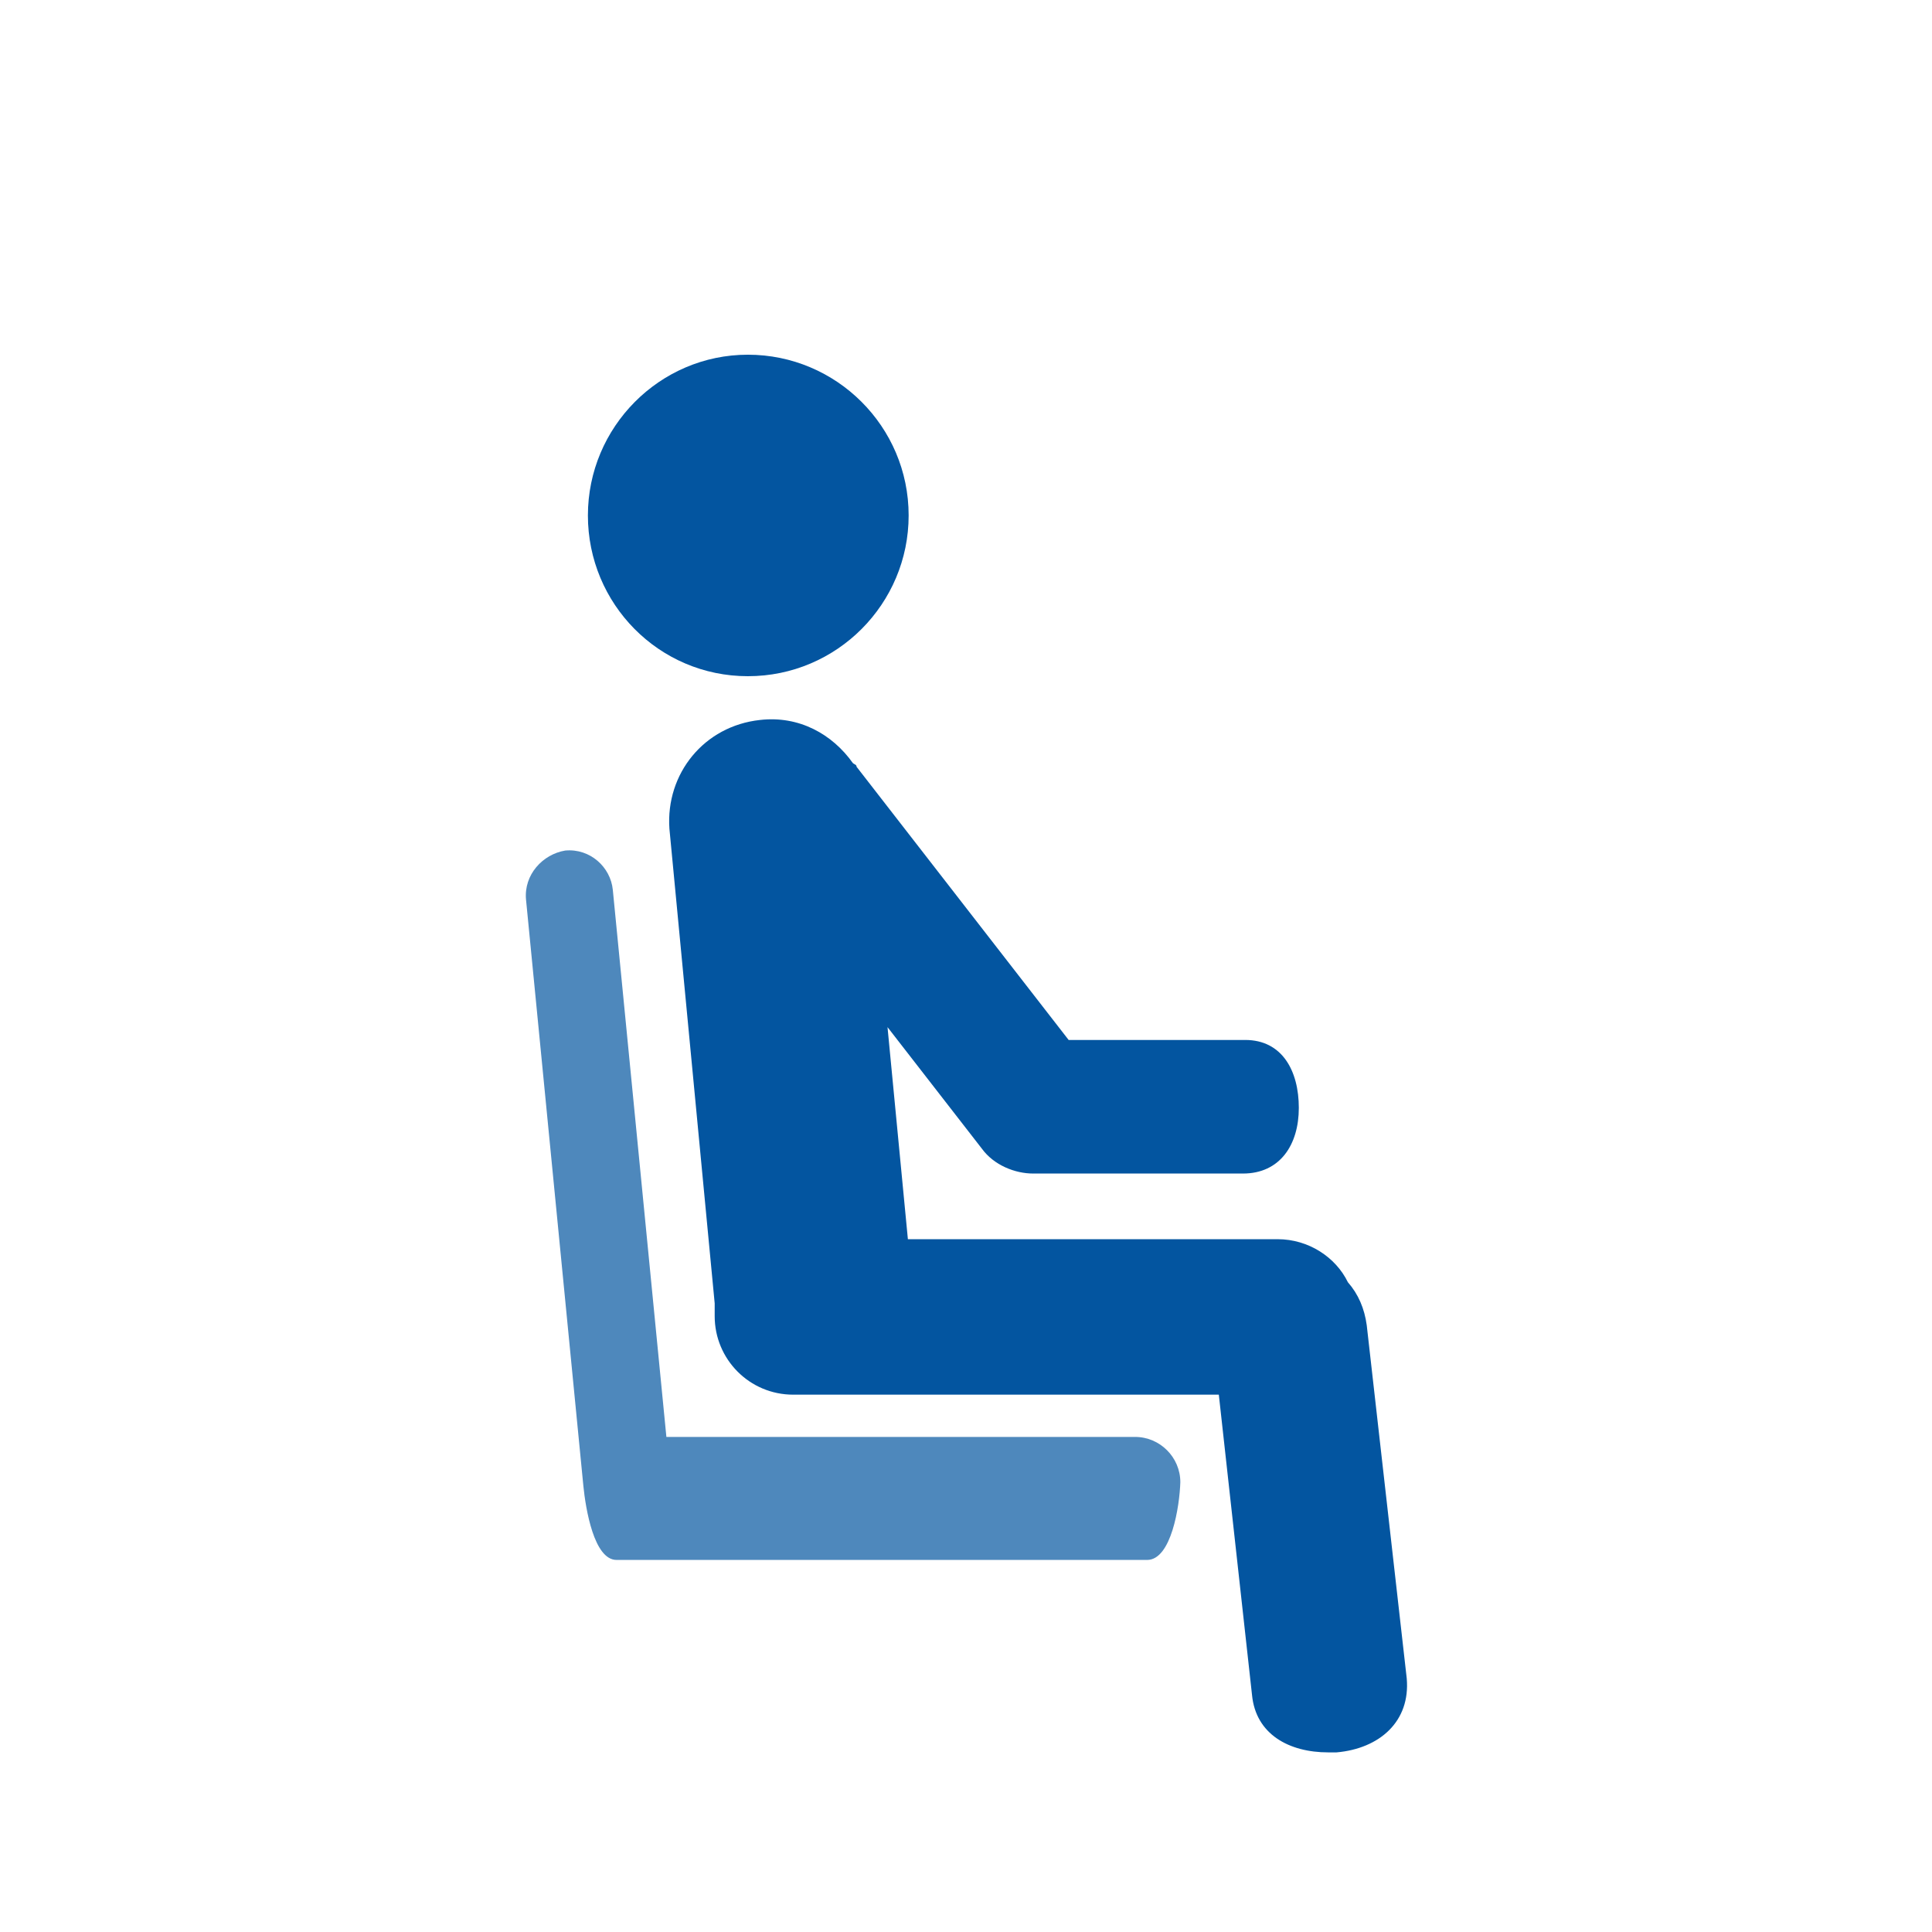 <?xml version="1.0" encoding="utf-8"?>
<!-- Generator: Adobe Illustrator 24.1.0, SVG Export Plug-In . SVG Version: 6.00 Build 0)  -->
<svg version="1.1" id="Ebene_2_1_" xmlns="http://www.w3.org/2000/svg" xmlns:xlink="http://www.w3.org/1999/xlink" x="0px" y="0px"
	 viewBox="0 0 256 256" style="enable-background:new 0 0 256 256;" xml:space="preserve">
<style type="text/css">
	.st0{opacity:0.7;}
	.st1{fill:#0355a0;}
</style>
<g class="st0">
	<path class="st1" d="M152,206.7H81.7c-3,0-4.1-6.8-4.4-9.8l-7.6-77.7c-0.3-3.3,2.2-6,5.2-6.5c3.3-0.3,6,2.2,6.3,5.2l7.1,72.5h62.1
		c3.3,0,6,2.7,6,6C156.3,199.6,155.2,206.7,152,206.7z"/>
</g>
<g>
	<path class="st1" d="M181.1,175.6c-0.3-2.2-1.1-4.1-2.5-5.7c-1.6-3.3-5.2-5.7-9.3-5.7h-49l-2.7-28.1l12.5,16.1
		c1.6,2.2,4.4,3.3,6.8,3.3h27.8c4.9,0,7.4-3.8,7.4-8.7s-2.2-9-7.1-9h-23.4l-28.1-36.2c0-0.3-0.3-0.3-0.5-0.5
		c-2.7-3.8-7.1-6.3-12.3-5.7c-7.4,0.8-12.5,7.1-12,14.4l6,62.9c0,0.3,0,0.3,0,0.3c0,0.5,0,0.8,0,1.4c0,5.7,4.6,10.4,10.4,10.4h56.4
		l4.4,39.8c0.5,5.2,4.9,7.6,10.1,7.6c0.3,0,0.8,0,1.1,0c5.7-0.5,9.8-4.1,9.3-9.8L181.1,175.6z"/>
	<path class="st1" d="M120.4,68.3c0,11.7-9.5,21.3-21.3,21.3S77.9,80,77.9,68.3S87.4,47,99.1,47S120.4,56.5,120.4,68.3z"/>
</g>
</svg>
